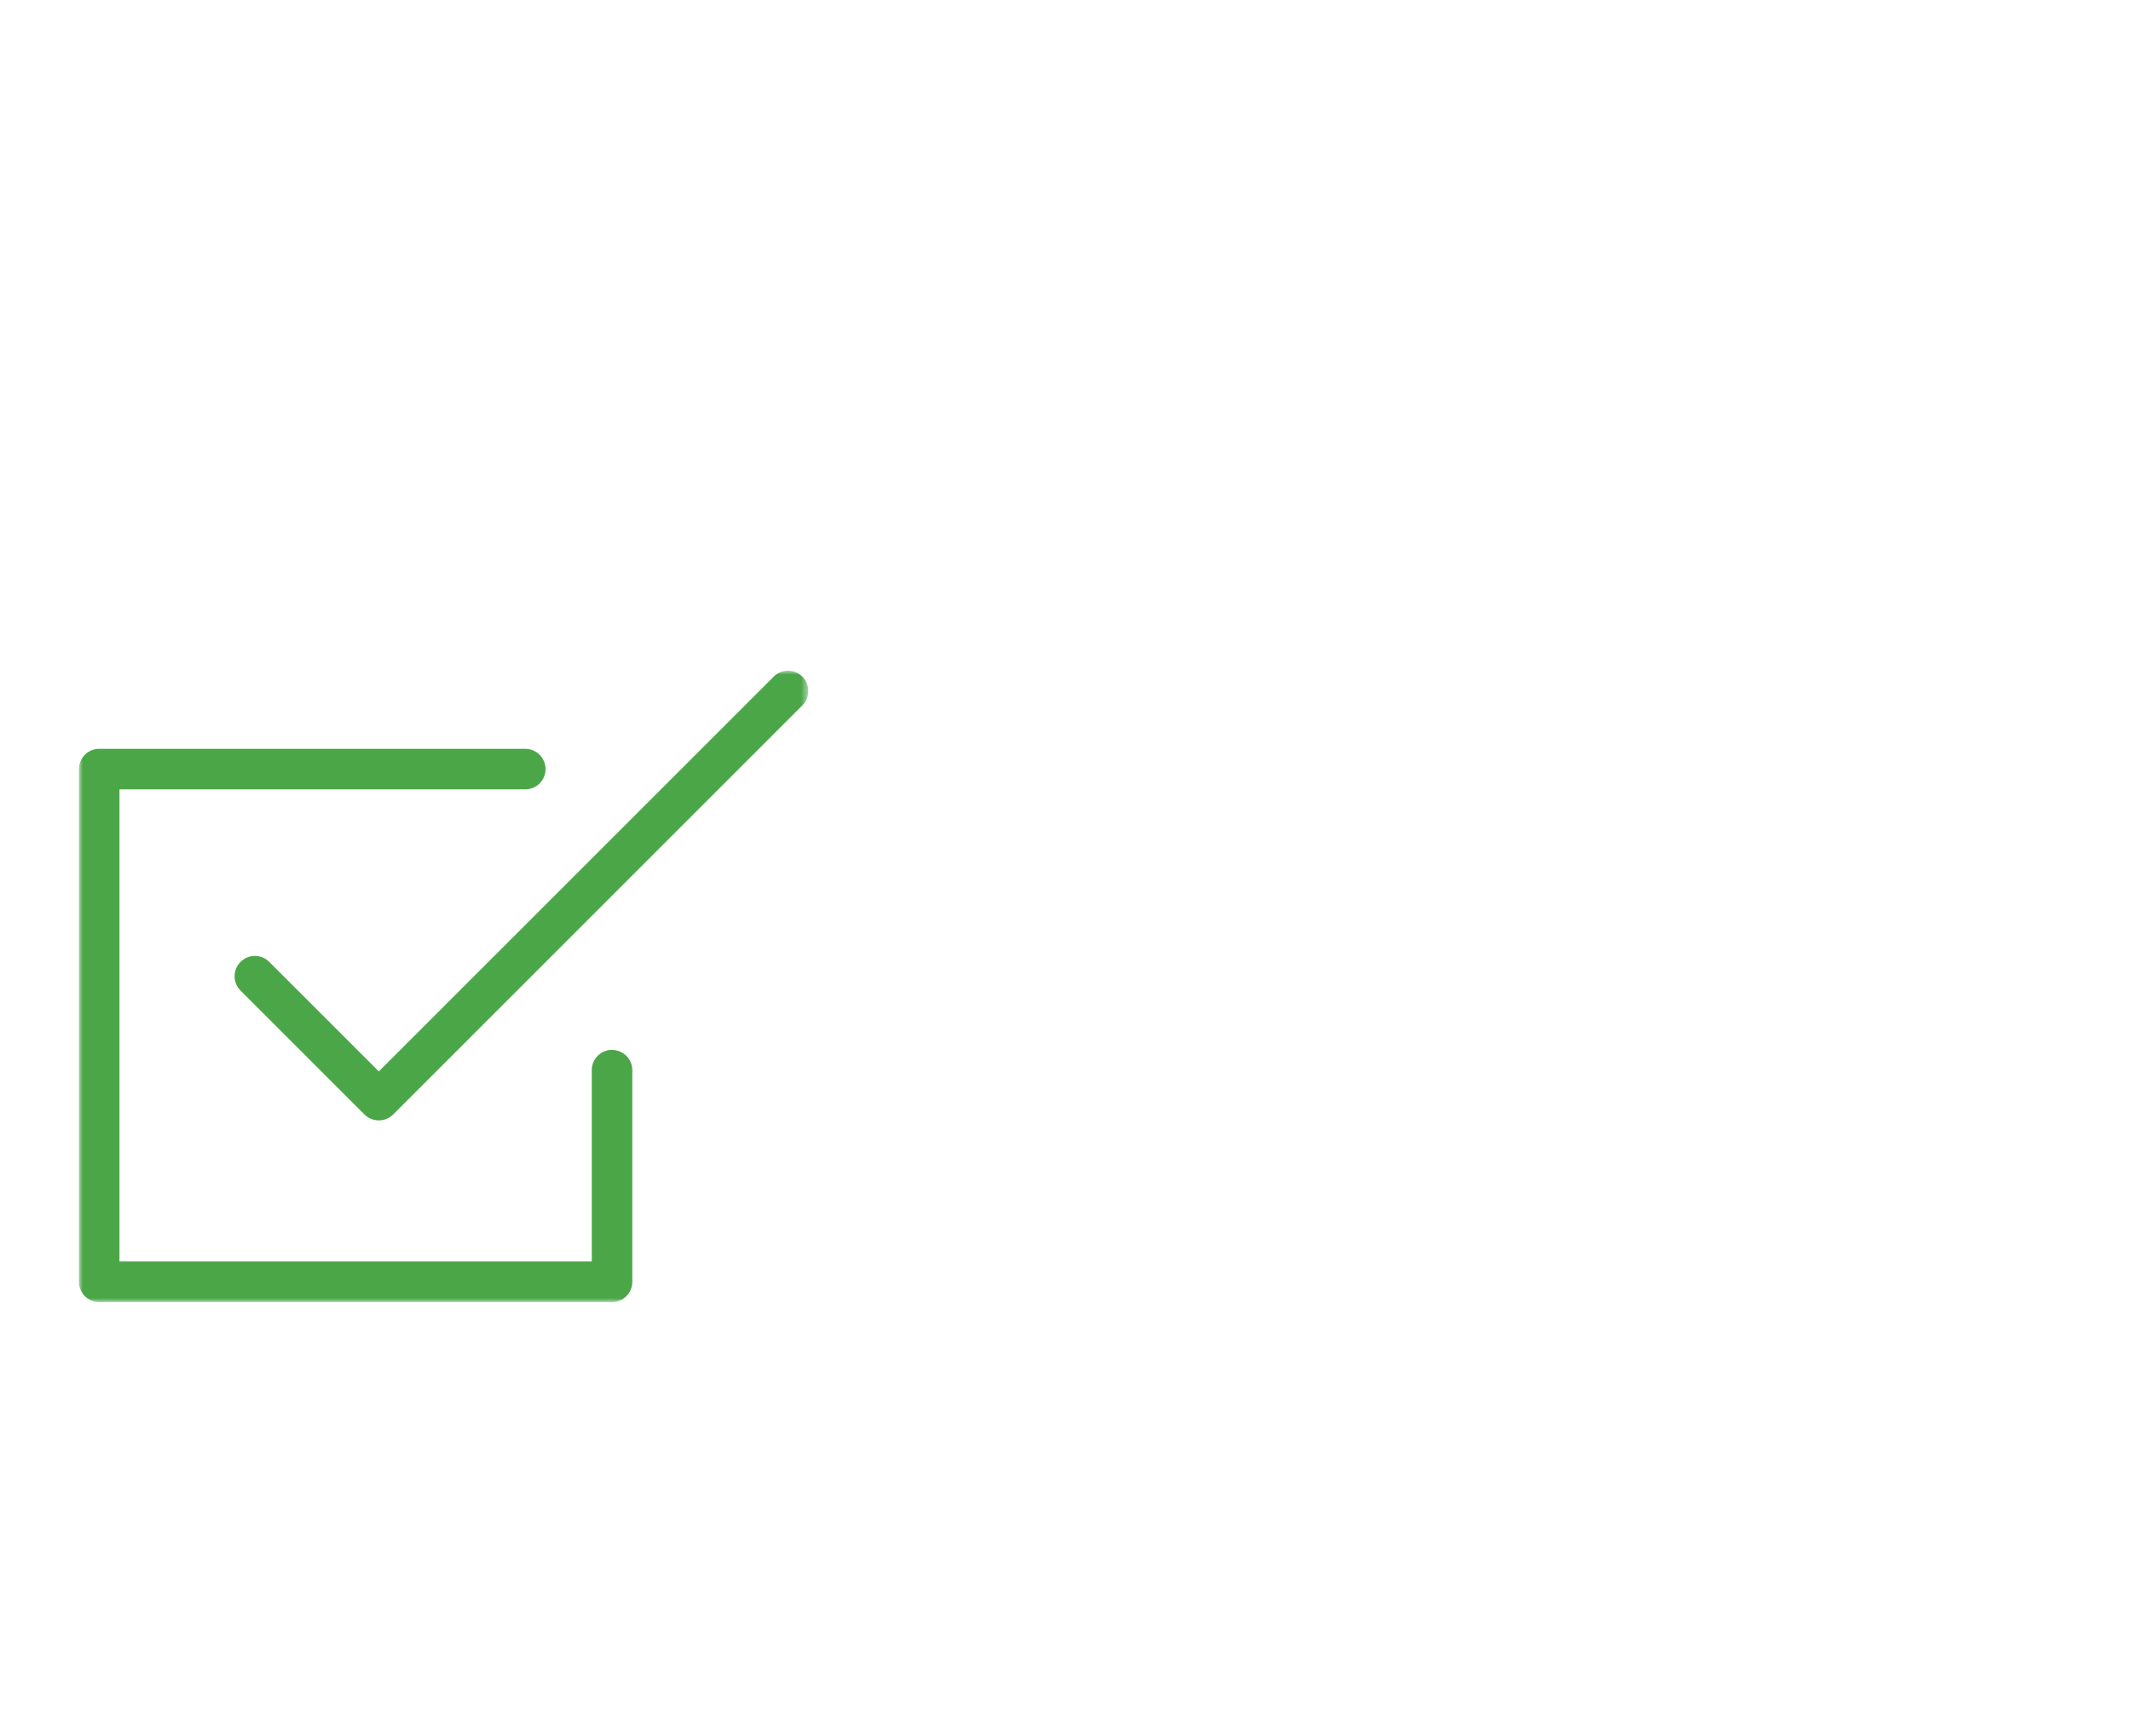 <svg xmlns="http://www.w3.org/2000/svg" fill="none" viewBox="0 0 270 220" height="220" width="270">
<mask height="80" width="93" y="85" x="10" maskUnits="userSpaceOnUse" style="mask-type:luminance" id="mask0_908_27353">
<path fill="white" d="M102.422 85H10V165H102.422V85Z"></path>
</mask>
<g mask="url(#mask0_908_27353)">
<path fill="#4BA648" d="M77.547 133.045C76.129 133.045 74.978 134.196 74.978 135.614V159.863H15.137V100.032H66.553C67.971 100.032 69.121 98.881 69.121 97.463C69.121 96.045 67.971 94.894 66.553 94.894H12.569C11.151 94.894 10 96.045 10 97.463V162.442C10 163.859 11.151 165.01 12.569 165.01H77.547C78.965 165.01 80.116 163.859 80.116 162.442V135.624C80.116 134.206 78.965 133.055 77.547 133.055V133.045Z"></path>
<path fill="#4BA648" d="M101.662 85.749C100.655 84.742 99.032 84.742 98.025 85.749L47.996 135.777L34.115 121.896C33.108 120.889 31.485 120.889 30.478 121.896C29.471 122.903 29.471 124.526 30.478 125.533L46.178 141.233C46.681 141.737 47.339 141.983 47.996 141.983C48.654 141.983 49.312 141.737 49.815 141.233L101.662 89.387C102.669 88.38 102.669 86.756 101.662 85.749Z"></path>
</g>
</svg>
